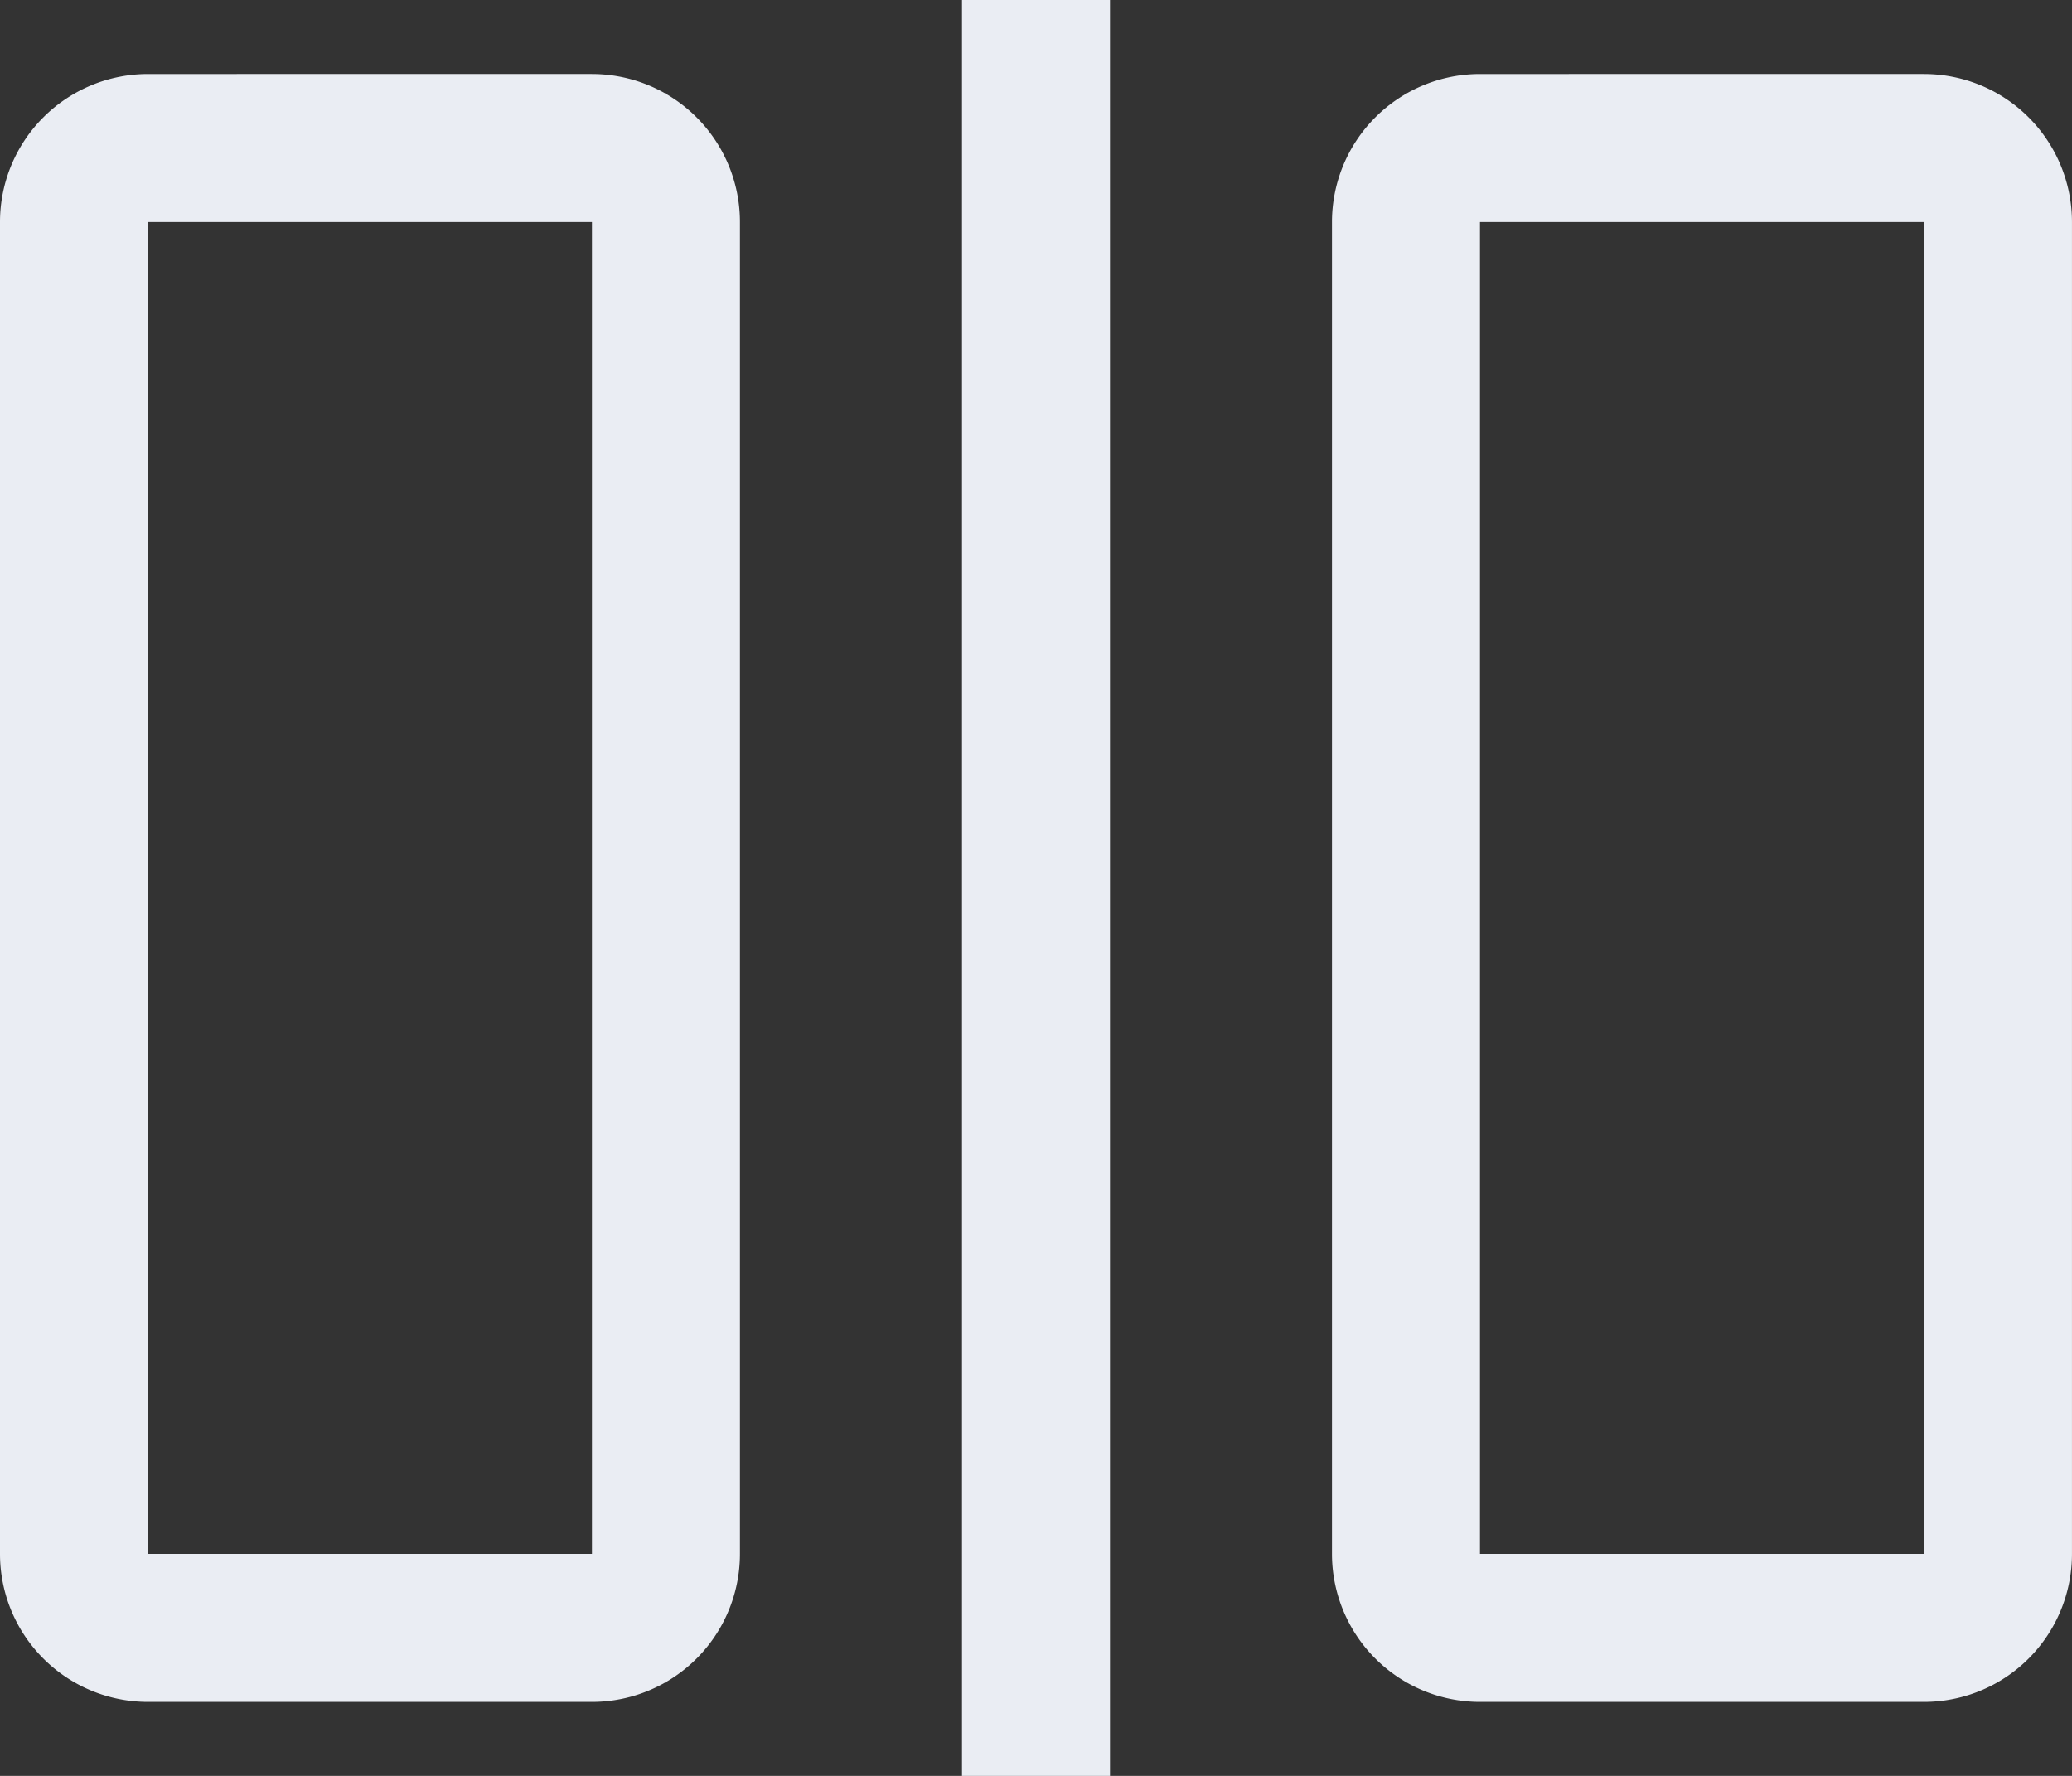 <svg xmlns="http://www.w3.org/2000/svg" width="82.783" height="70.957" viewBox="0 0 82.783 70.957"><rect x="0" y="0" width="82.783" height="70.957" fill="#333333" stroke="none"/><g transform="translate(-2.25 -4.5)"><path d="M16.875,4.5h5.913V75.457H16.875Z" transform="translate(23.81)" fill="#eaedf3"/><path d="M25.9,11.538V64.755H8.163V11.538H25.9m0-5.913H8.163A5.913,5.913,0,0,0,2.25,11.538V64.755a5.913,5.913,0,0,0,5.913,5.913H25.9a5.913,5.913,0,0,0,5.913-5.913V11.538A5.913,5.913,0,0,0,25.9,5.625Z" transform="translate(0 1.832)" fill="#eaedf3"/><path d="M46.152,11.538V64.755H28.413V11.538H46.152m0-5.913H28.413A5.913,5.913,0,0,0,22.5,11.538V64.755a5.913,5.913,0,0,0,5.913,5.913H46.152a5.913,5.913,0,0,0,5.913-5.913V11.538A5.913,5.913,0,0,0,46.152,5.625Z" transform="translate(32.967 1.832)" fill="#eaedf3"/></g></svg>
